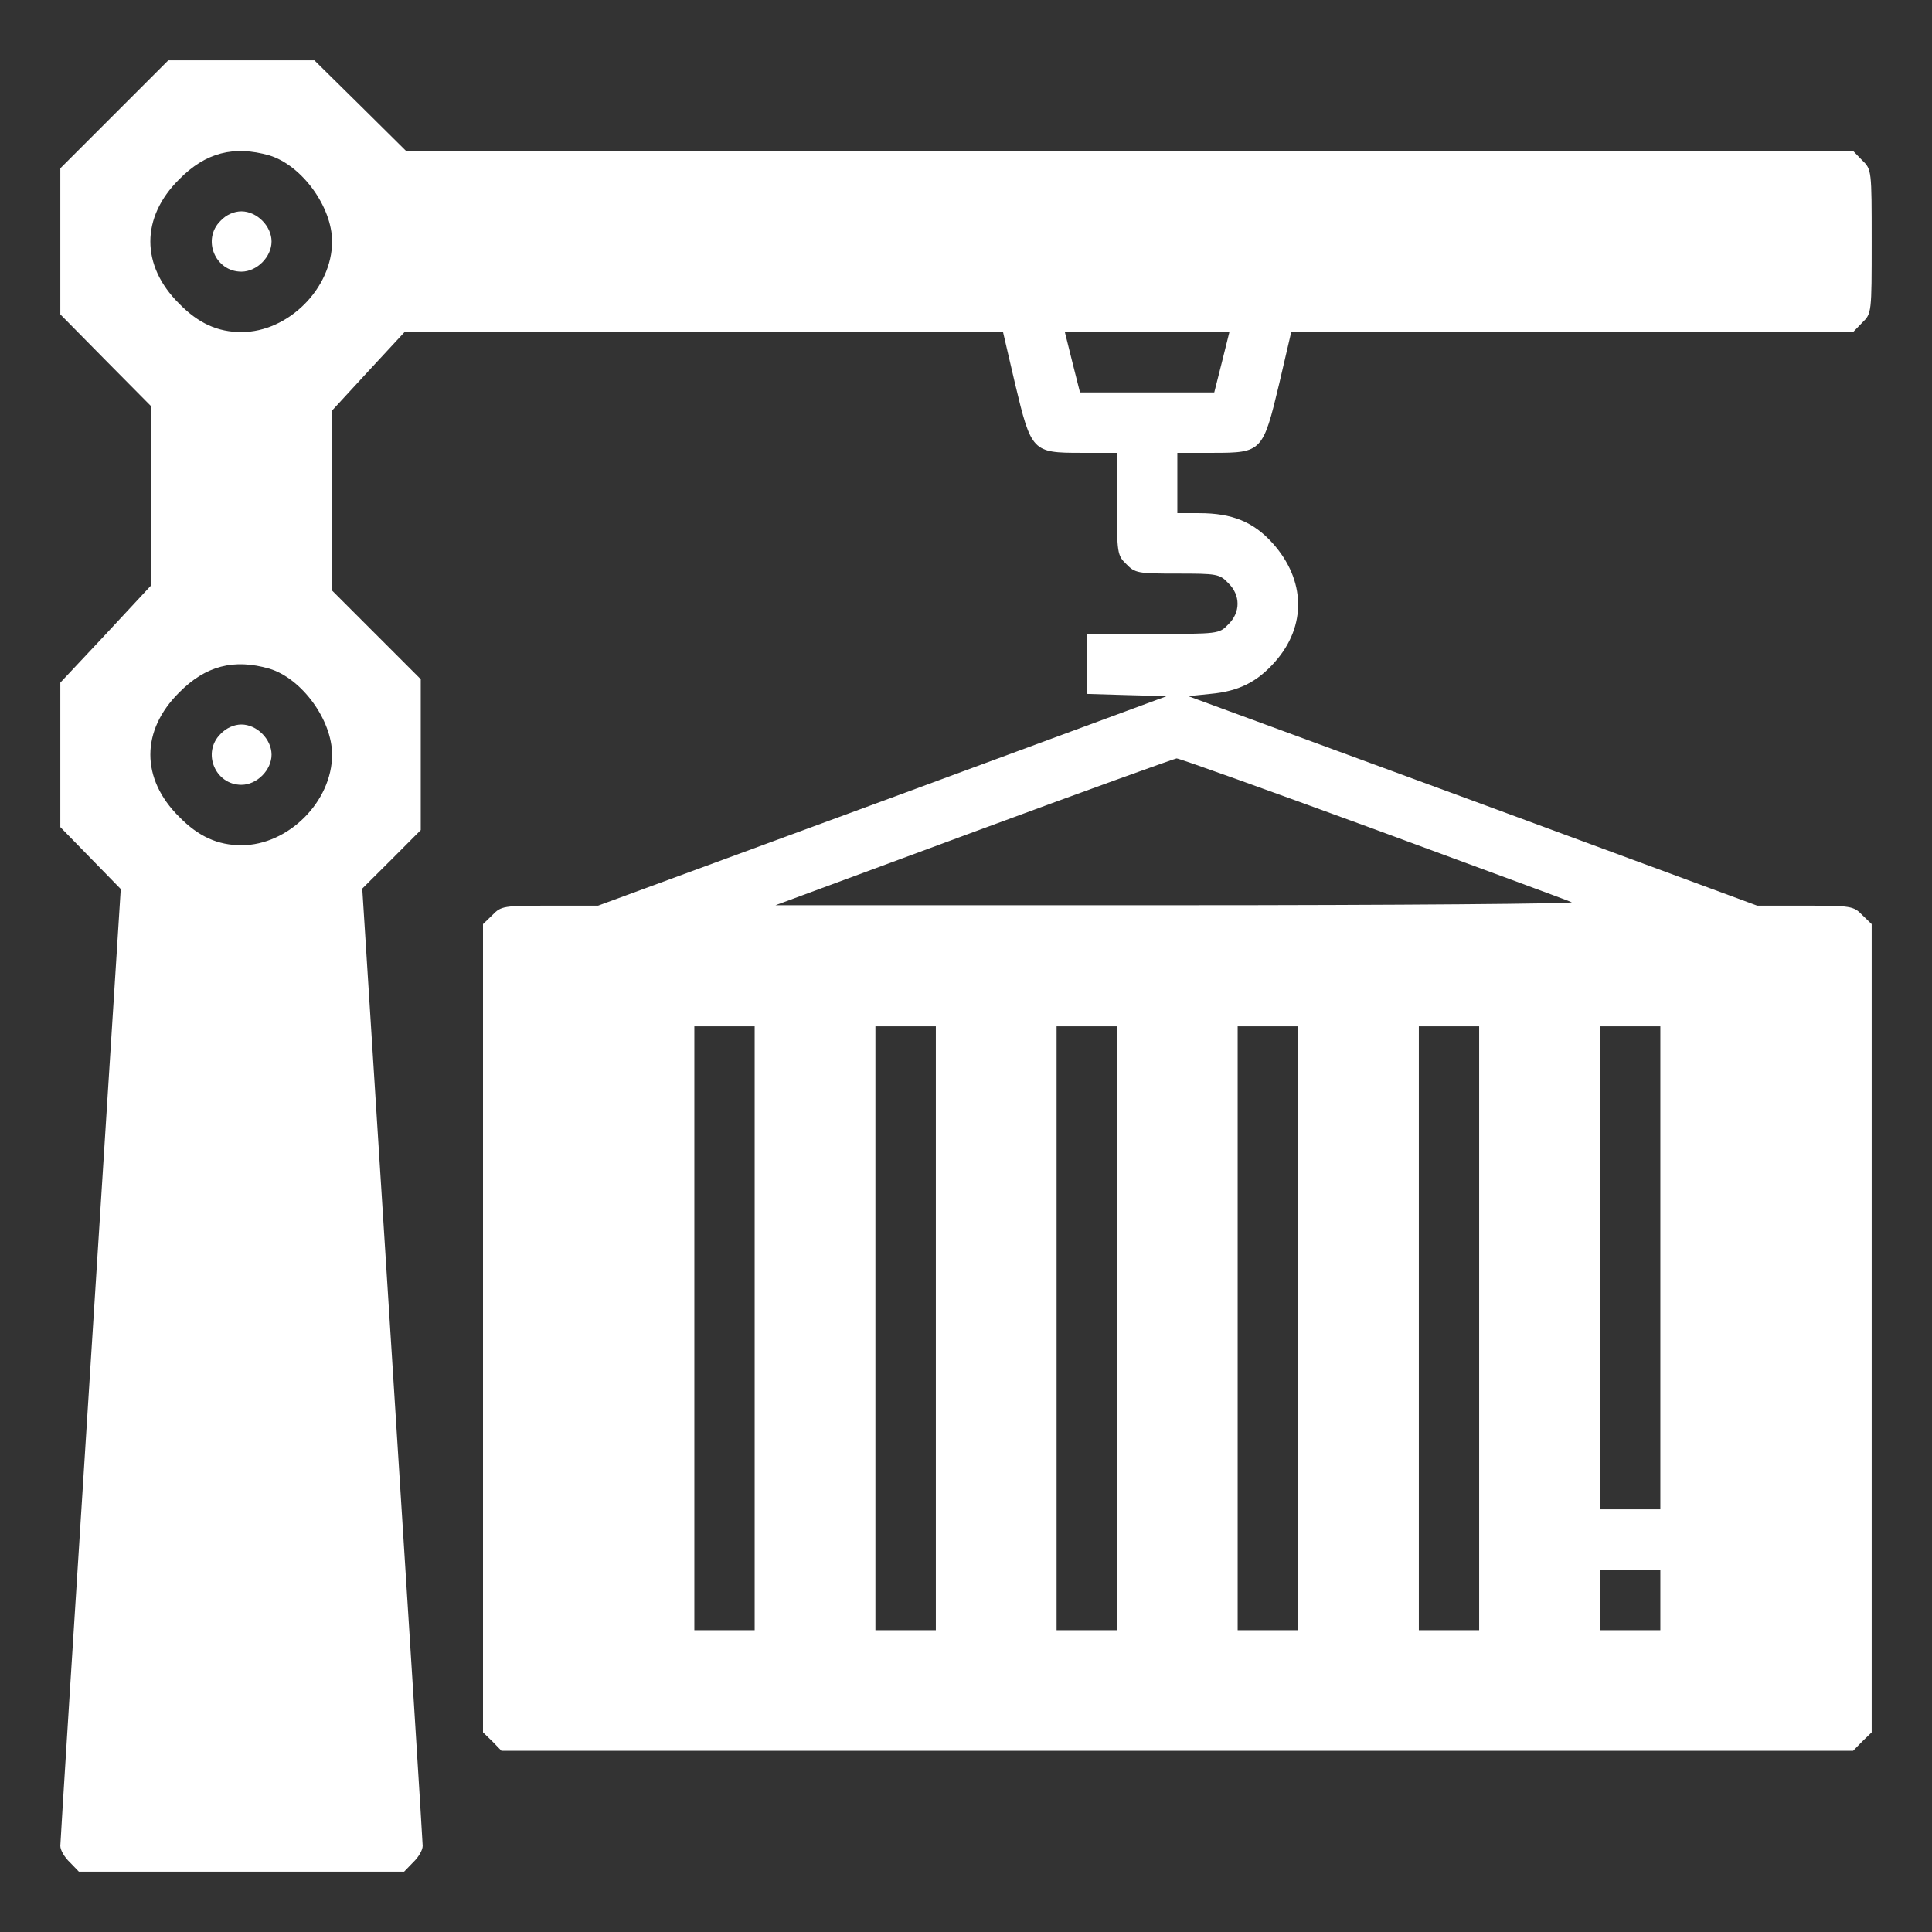 <svg width="18" height="18" viewBox="0 0 18 18" fill="none" xmlns="http://www.w3.org/2000/svg">
<rect x="0" y="0" width="18" height="18" fill="#333333" stroke="none"/>
<g clip-path="url(#clip0_8517_3364)">
<path d="M1.065 1.065L0.562 1.568V2.246V2.929L0.984 3.357L1.406 3.783V4.62V5.456L0.984 5.91L0.562 6.36V7.035V7.706L0.844 7.995L1.125 8.283L0.844 12.709C0.689 15.142 0.562 17.163 0.562 17.198C0.562 17.237 0.601 17.304 0.65 17.35L0.735 17.438H2.25H3.765L3.85 17.35C3.899 17.304 3.938 17.237 3.938 17.198C3.938 17.163 3.811 15.142 3.656 12.709L3.375 8.279L3.646 8.009L3.92 7.734V7.031V6.328L3.509 5.917L3.094 5.502V4.662V3.825L3.431 3.459L3.769 3.094H6.557H9.345L9.457 3.575C9.608 4.208 9.619 4.219 10.072 4.219H10.406V4.693C10.406 5.154 10.41 5.175 10.494 5.256C10.575 5.34 10.603 5.344 10.969 5.344C11.334 5.344 11.363 5.347 11.443 5.432C11.559 5.544 11.559 5.706 11.443 5.818C11.359 5.906 11.348 5.906 10.74 5.906H10.125V6.188V6.465L10.498 6.476L10.87 6.486L8.22 7.464L5.572 8.438H5.122C4.69 8.438 4.669 8.441 4.588 8.525L4.5 8.61V12.375V16.14L4.588 16.225L4.672 16.312H10.969H17.265L17.35 16.225L17.438 16.14V12.375V8.61L17.35 8.525C17.269 8.441 17.244 8.438 16.819 8.438H16.372L13.722 7.46L11.071 6.486L11.275 6.465C11.542 6.441 11.714 6.353 11.879 6.166C12.175 5.832 12.164 5.404 11.858 5.062C11.679 4.862 11.479 4.781 11.173 4.781H10.969V4.5V4.219H11.303C11.756 4.219 11.767 4.208 11.918 3.575L12.03 3.094H14.646H17.265L17.35 3.006C17.438 2.921 17.438 2.914 17.438 2.25C17.438 1.586 17.438 1.579 17.35 1.494L17.265 1.406H10.522H3.783L3.357 0.984L2.929 0.562H2.246H1.568L1.065 1.065ZM2.51 1.448C2.812 1.54 3.094 1.927 3.094 2.25C3.094 2.686 2.686 3.094 2.25 3.094C2.029 3.094 1.849 3.013 1.67 2.83C1.311 2.475 1.311 2.025 1.67 1.67C1.916 1.42 2.18 1.354 2.51 1.448ZM11.384 3.375L11.313 3.656H10.688H10.062L9.991 3.375L9.921 3.094H10.688H11.454L11.384 3.375ZM2.51 6.23C2.812 6.321 3.094 6.708 3.094 7.031C3.094 7.467 2.686 7.875 2.25 7.875C2.029 7.875 1.849 7.794 1.67 7.611C1.311 7.256 1.311 6.806 1.67 6.451C1.916 6.202 2.18 6.135 2.51 6.23ZM12.79 7.72C13.771 8.082 14.604 8.388 14.643 8.406C14.681 8.42 13.029 8.434 10.969 8.434H7.225L9.07 7.752C10.086 7.376 10.937 7.07 10.962 7.066C10.99 7.066 11.812 7.362 12.79 7.72ZM7.031 12.375V15.188H6.75H6.469V12.375V9.562H6.75H7.031V12.375ZM8.719 12.375V15.188H8.438H8.156V12.375V9.562H8.438H8.719V12.375ZM10.406 12.375V15.188H10.125H9.844V12.375V9.562H10.125H10.406V12.375ZM12.094 12.375V15.188H11.812H11.531V12.375V9.562H11.812H12.094V12.375ZM13.781 12.375V15.188H13.5H13.219V12.375V9.562H13.5H13.781V12.375ZM15.469 11.812V14.062H15.188H14.906V11.812V9.562H15.188H15.469V11.812ZM15.469 14.906V15.188H15.188H14.906V14.906V14.625H15.188H15.469V14.906Z" fill="white"/>
<path d="M2.055 2.057C1.88 2.229 2.003 2.531 2.249 2.531C2.393 2.531 2.53 2.394 2.53 2.25C2.53 2.106 2.393 1.969 2.249 1.969C2.182 1.969 2.108 2 2.055 2.057Z" fill="white"/>
<path d="M2.055 6.838C1.88 7.01 2.003 7.312 2.249 7.312C2.393 7.312 2.53 7.175 2.53 7.031C2.53 6.887 2.393 6.75 2.249 6.75C2.182 6.75 2.108 6.782 2.055 6.838Z" fill="white"/>
</g>
<defs>
<clipPath id="clip0_8517_3364">
<rect width="18" height="18" fill="white"/>
</clipPath>
</defs>
</svg>
